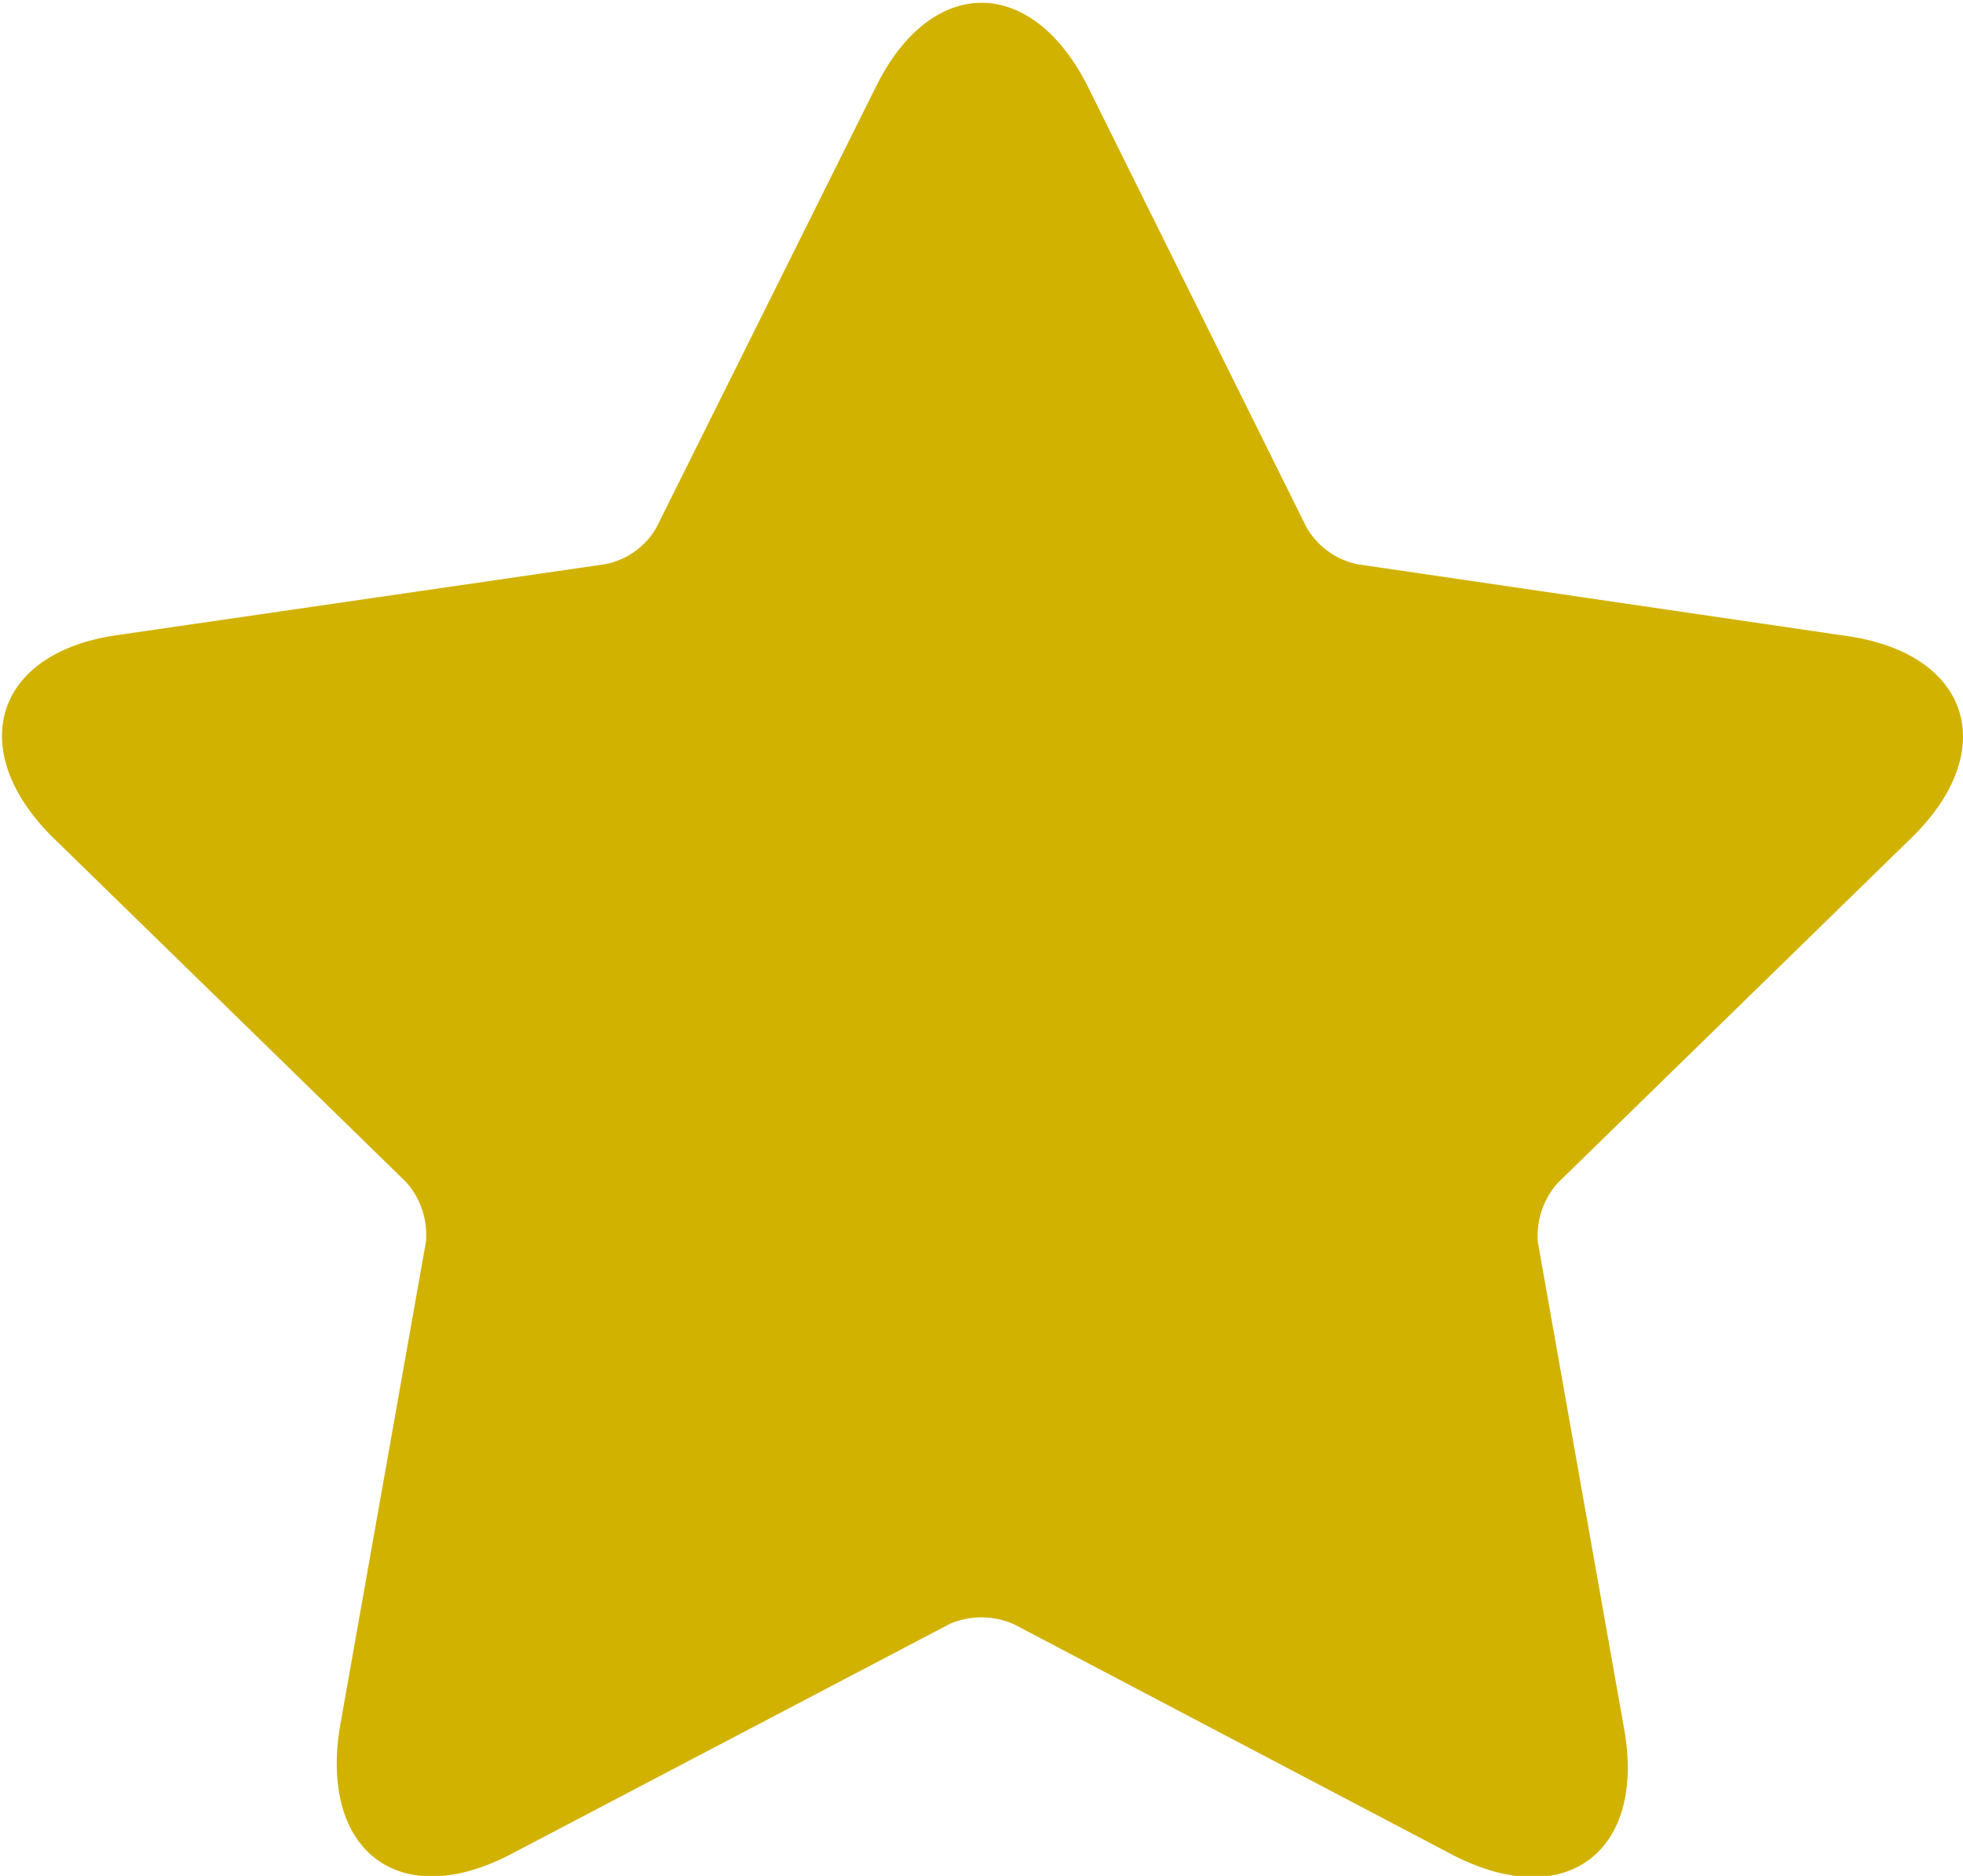 <svg xmlns="http://www.w3.org/2000/svg" viewBox="0 0 22.72 21.71"><defs><style>.cls-1{fill:#d2b200;}</style></defs><g id="Livello_2" data-name="Livello 2"><g id="Livello_1-2" data-name="Livello 1"><path class="cls-1" d="M11,18.79,5.93,21.45c-1.28.68-2.22,0-2-1.44l1-5.64a.92.92,0,0,0-.23-.69l-4.1-4c-1-1-.67-2.13.76-2.33L7,6.53A.87.87,0,0,0,7.6,6.1L10.14,1c.64-1.29,1.8-1.29,2.45,0L15.12,6.1a.89.89,0,0,0,.59.43l5.66.83c1.43.2,1.79,1.32.76,2.33l-4.1,4a.92.92,0,0,0-.23.69l1,5.64c.25,1.43-.7,2.12-2,1.44l-5.06-2.66A.93.93,0,0,0,11,18.79Z"/></g></g></svg>
